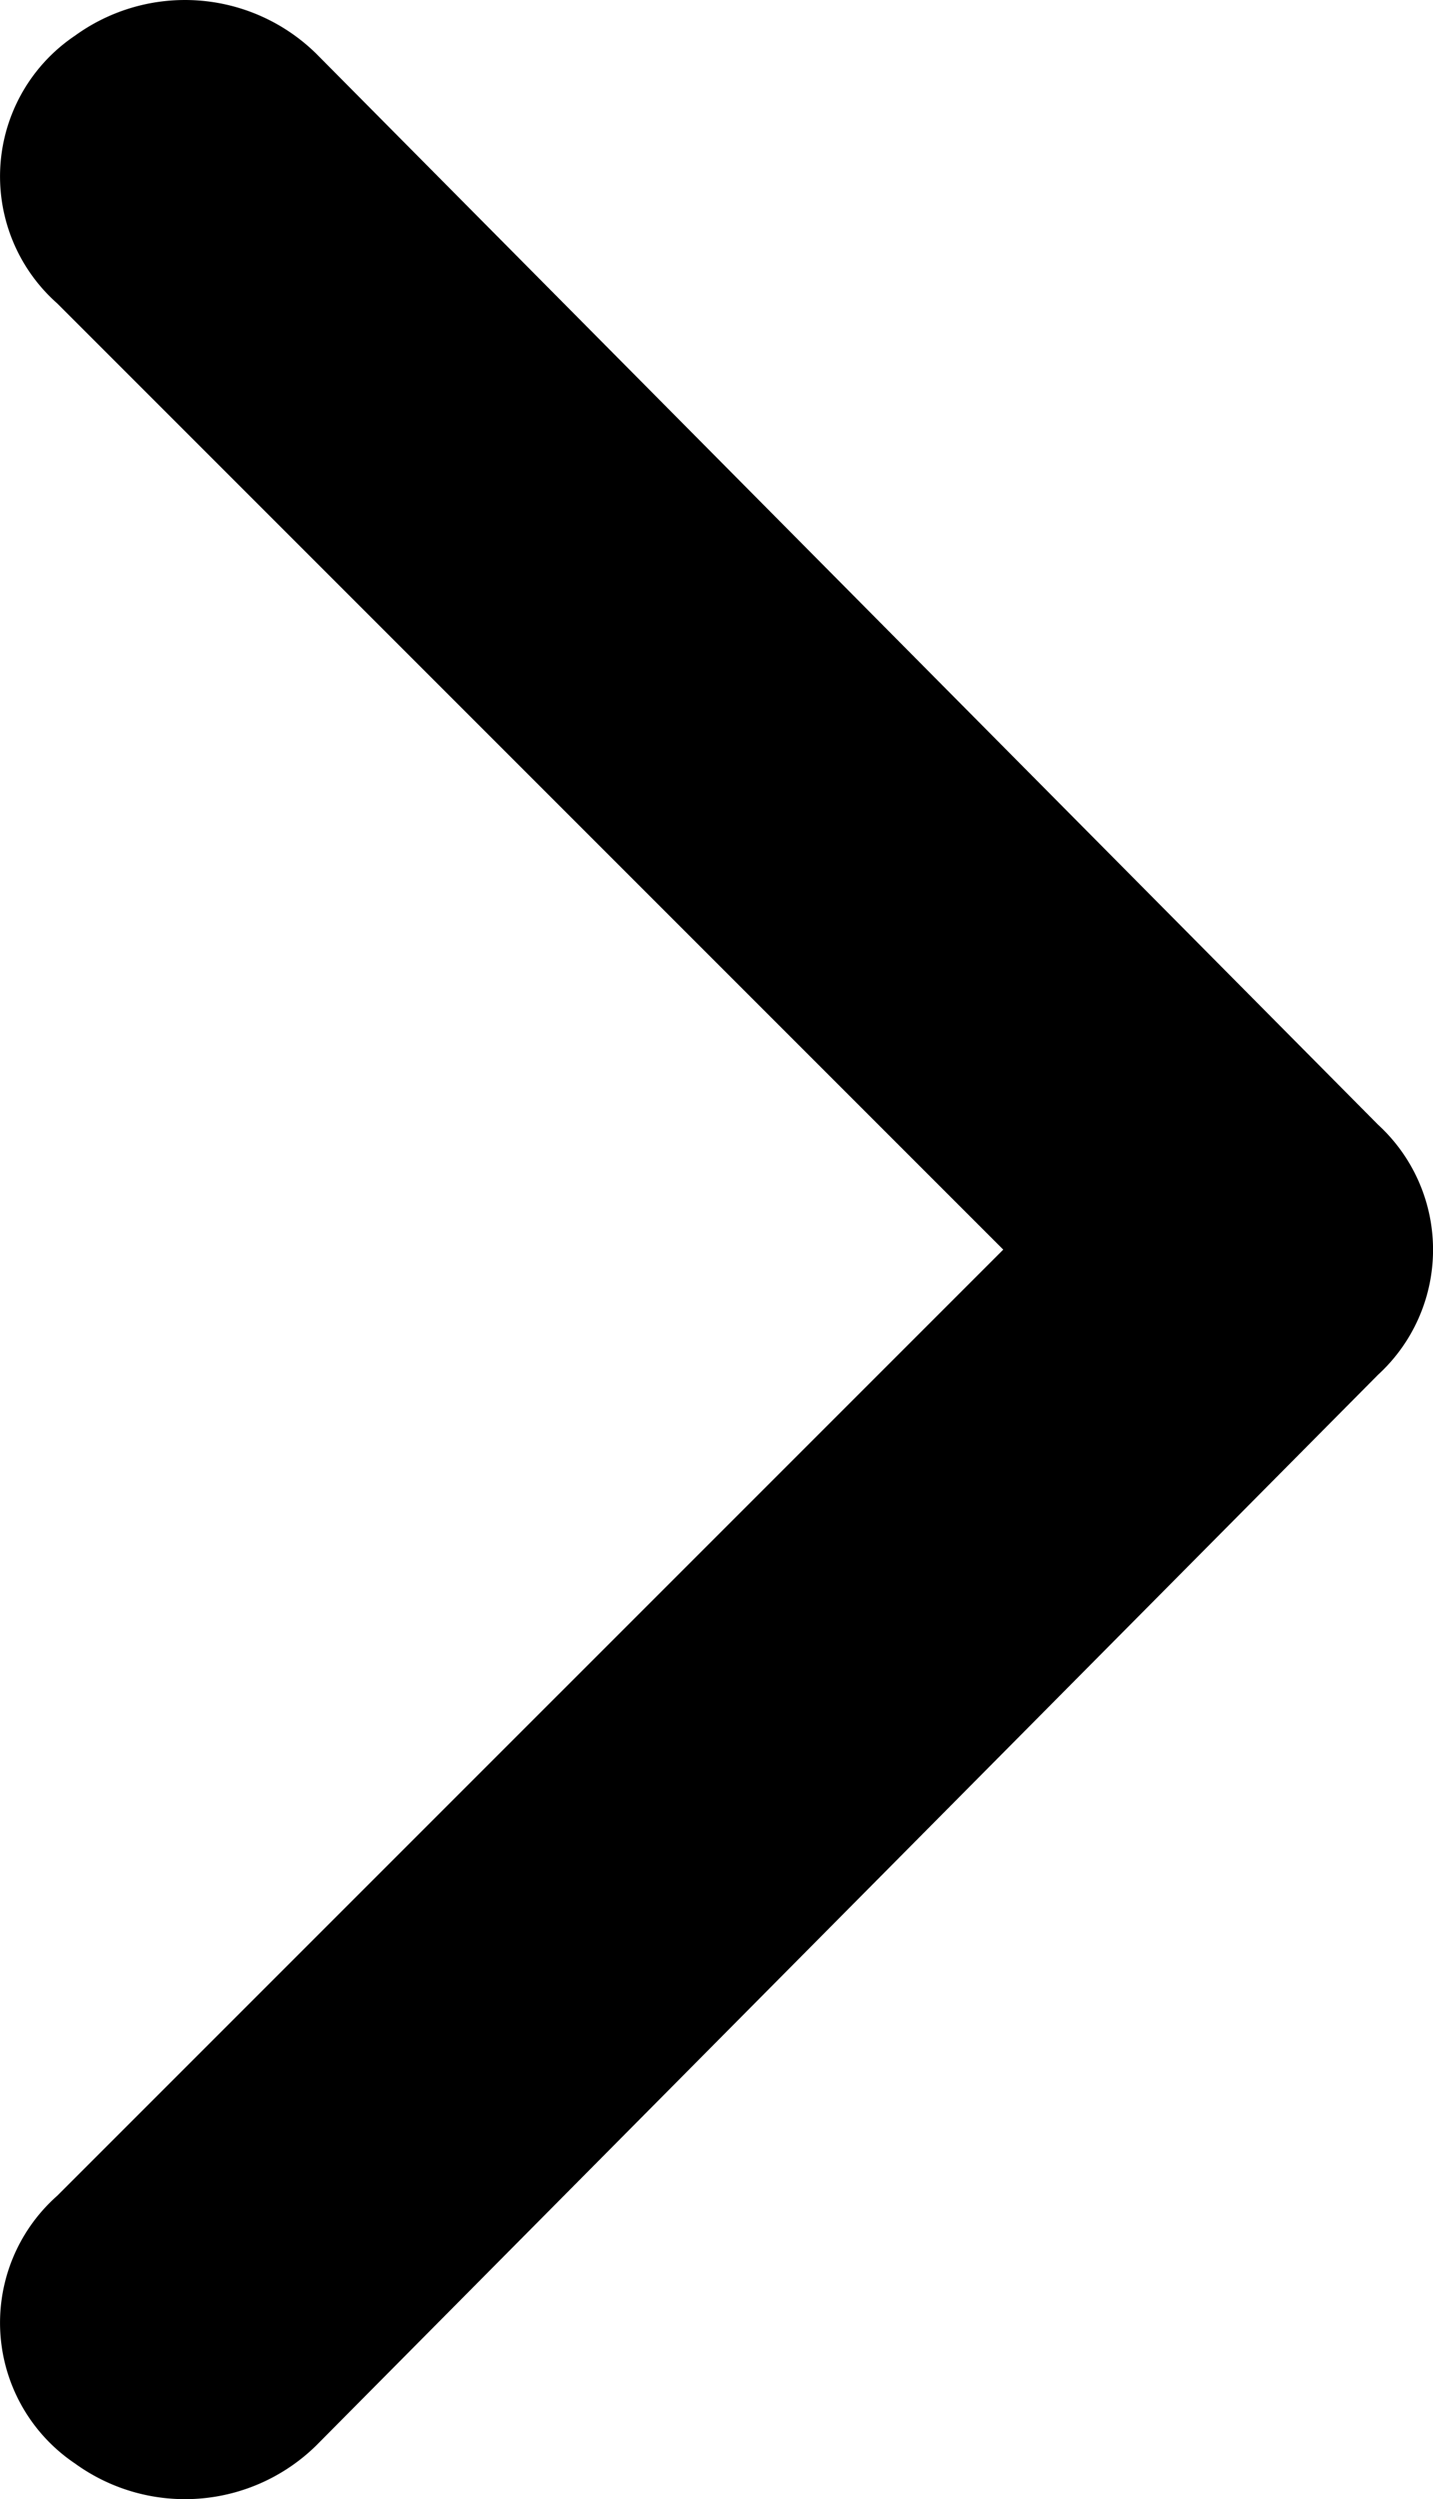 <svg id="icons_Q2" data-name="icons Q2" xmlns="http://www.w3.org/2000/svg" width="20.341" height="35.469" viewBox="0 0 20.341 35.469">
  <path id="Pfad_38" data-name="Pfad 38" d="M30.2,27.736,16.771,41.164a2.407,2.407,0,0,0,.253,3.8,2.66,2.66,0,0,0,3.421-.253l15.076-15.2a2.407,2.407,0,0,0,0-3.547L20.445,10.76a2.66,2.66,0,0,0-3.421-.253,2.407,2.407,0,0,0-.253,3.8Z" transform="translate(-15.959 -10.001)"/>
</svg>
